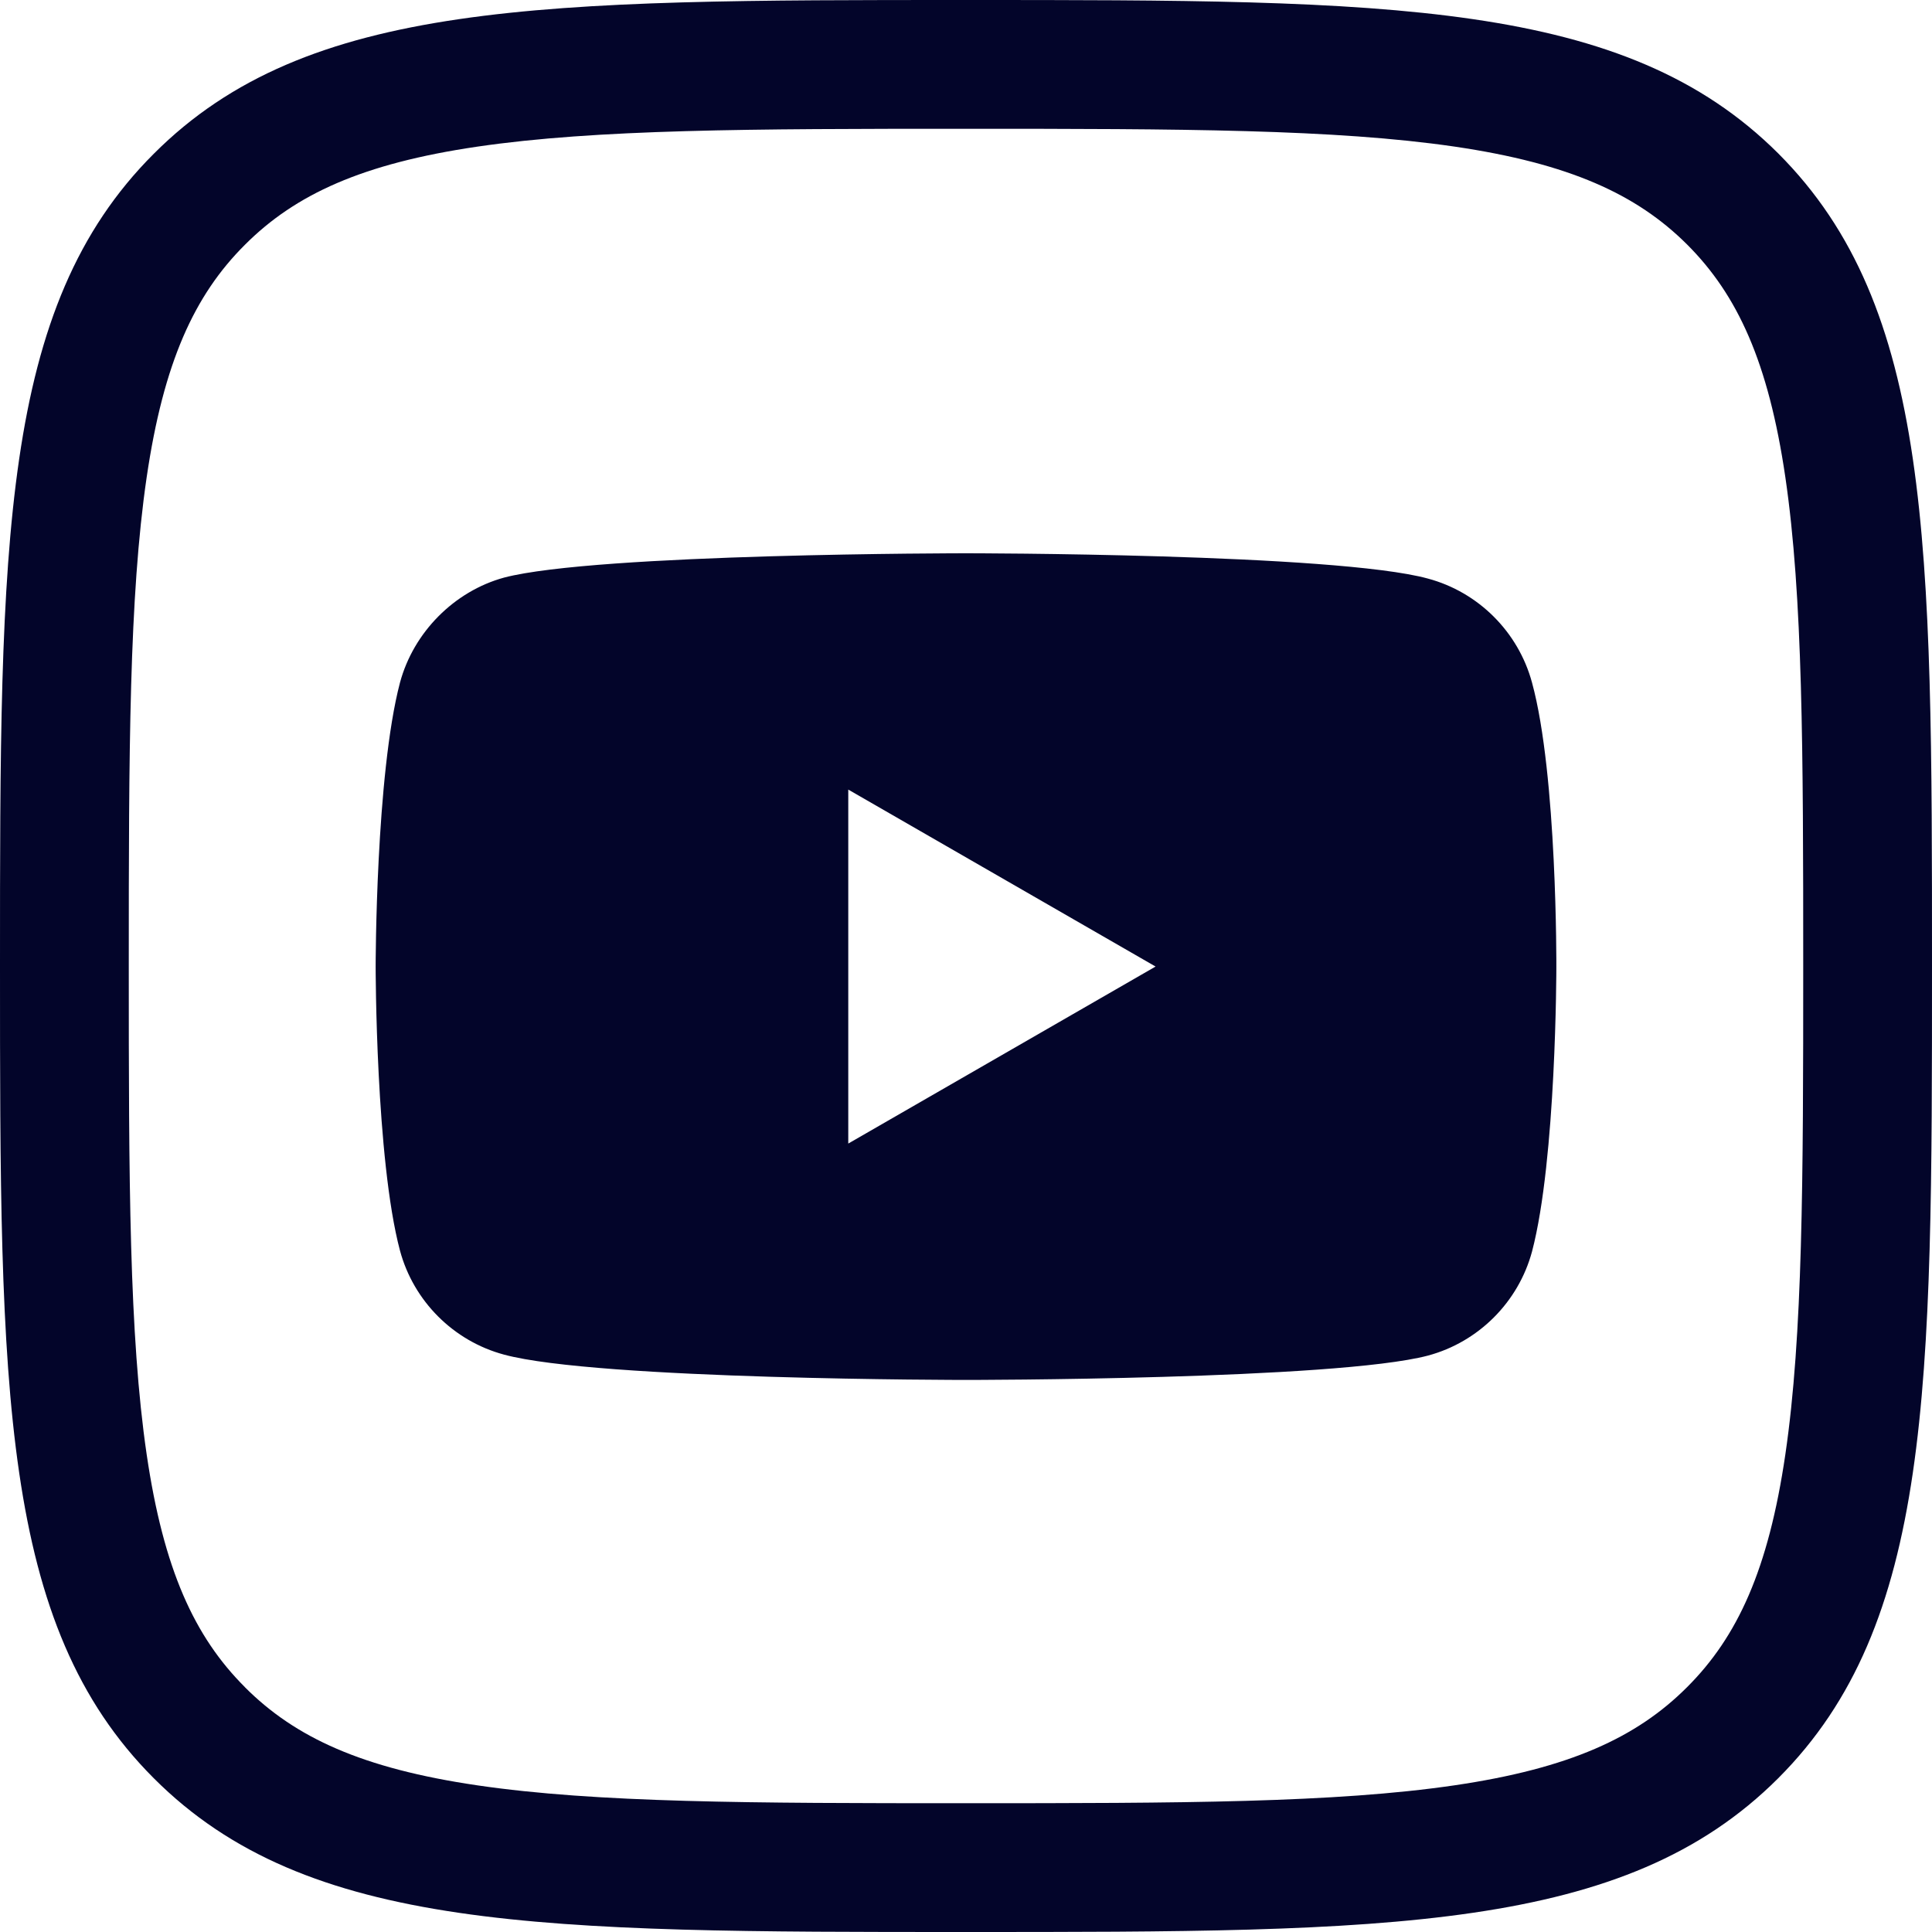 <?xml version="1.0" encoding="UTF-8"?>
<svg xmlns="http://www.w3.org/2000/svg" width="32" height="32" viewBox="0 0 32 32" fill="none">
  <path fill-rule="evenodd" clip-rule="evenodd" d="M4.054 4.057C3.221 4.888 2.709 6 2.429 7.907C2.139 9.886 2.133 12.432 2.133 15.997C2.133 19.562 2.139 22.109 2.429 24.088C2.709 25.996 3.221 27.11 4.056 27.944L4.057 27.946C4.888 28.779 6 29.291 7.907 29.571C9.886 29.861 12.432 29.867 15.997 29.867C19.562 29.867 22.109 29.861 24.088 29.571C25.996 29.291 27.11 28.779 27.944 27.944C28.779 27.11 29.291 25.997 29.571 24.09C29.861 22.111 29.867 19.566 29.867 15.997C29.867 12.429 29.861 9.883 29.571 7.904C29.291 5.998 28.779 4.885 27.945 4.051C27.111 3.219 25.998 2.708 24.091 2.428C22.112 2.139 19.565 2.133 15.997 2.133C12.429 2.133 9.883 2.139 7.905 2.429C5.999 2.709 4.889 3.221 4.057 4.054L4.054 4.057ZM29.453 2.541C32 5.089 32 8.982 32 15.997C32 23.012 32 26.905 29.453 29.453C26.905 32 23.006 32 15.997 32C8.988 32 5.089 32 2.547 29.453C0 26.905 0 23.006 0 15.997C0 8.988 0 5.089 2.547 2.547C5.089 0 8.982 0 15.997 0C23.012 0 26.905 0 29.453 2.541Z" fill="#03052A"></path>
  <path fill-rule="evenodd" clip-rule="evenodd" d="M23.651 9.583C24.489 9.808 25.149 10.469 25.375 11.306C25.794 12.837 25.778 16.026 25.778 16.026C25.778 16.026 25.778 19.2 25.375 20.73C25.149 21.567 24.489 22.228 23.651 22.453C22.121 22.856 16 22.856 16 22.856C16 22.856 9.895 22.856 8.349 22.437C7.511 22.212 6.85 21.551 6.625 20.714C6.222 19.2 6.222 16.01 6.222 16.01C6.222 16.01 6.222 12.837 6.625 11.306C6.85 10.469 7.527 9.792 8.348 9.567C9.879 9.164 16 9.164 16 9.164C16 9.164 22.121 9.164 23.651 9.583ZM19.14 16.009L14.05 18.941V13.078L19.14 16.009Z" fill="#03052A"></path>
</svg>

